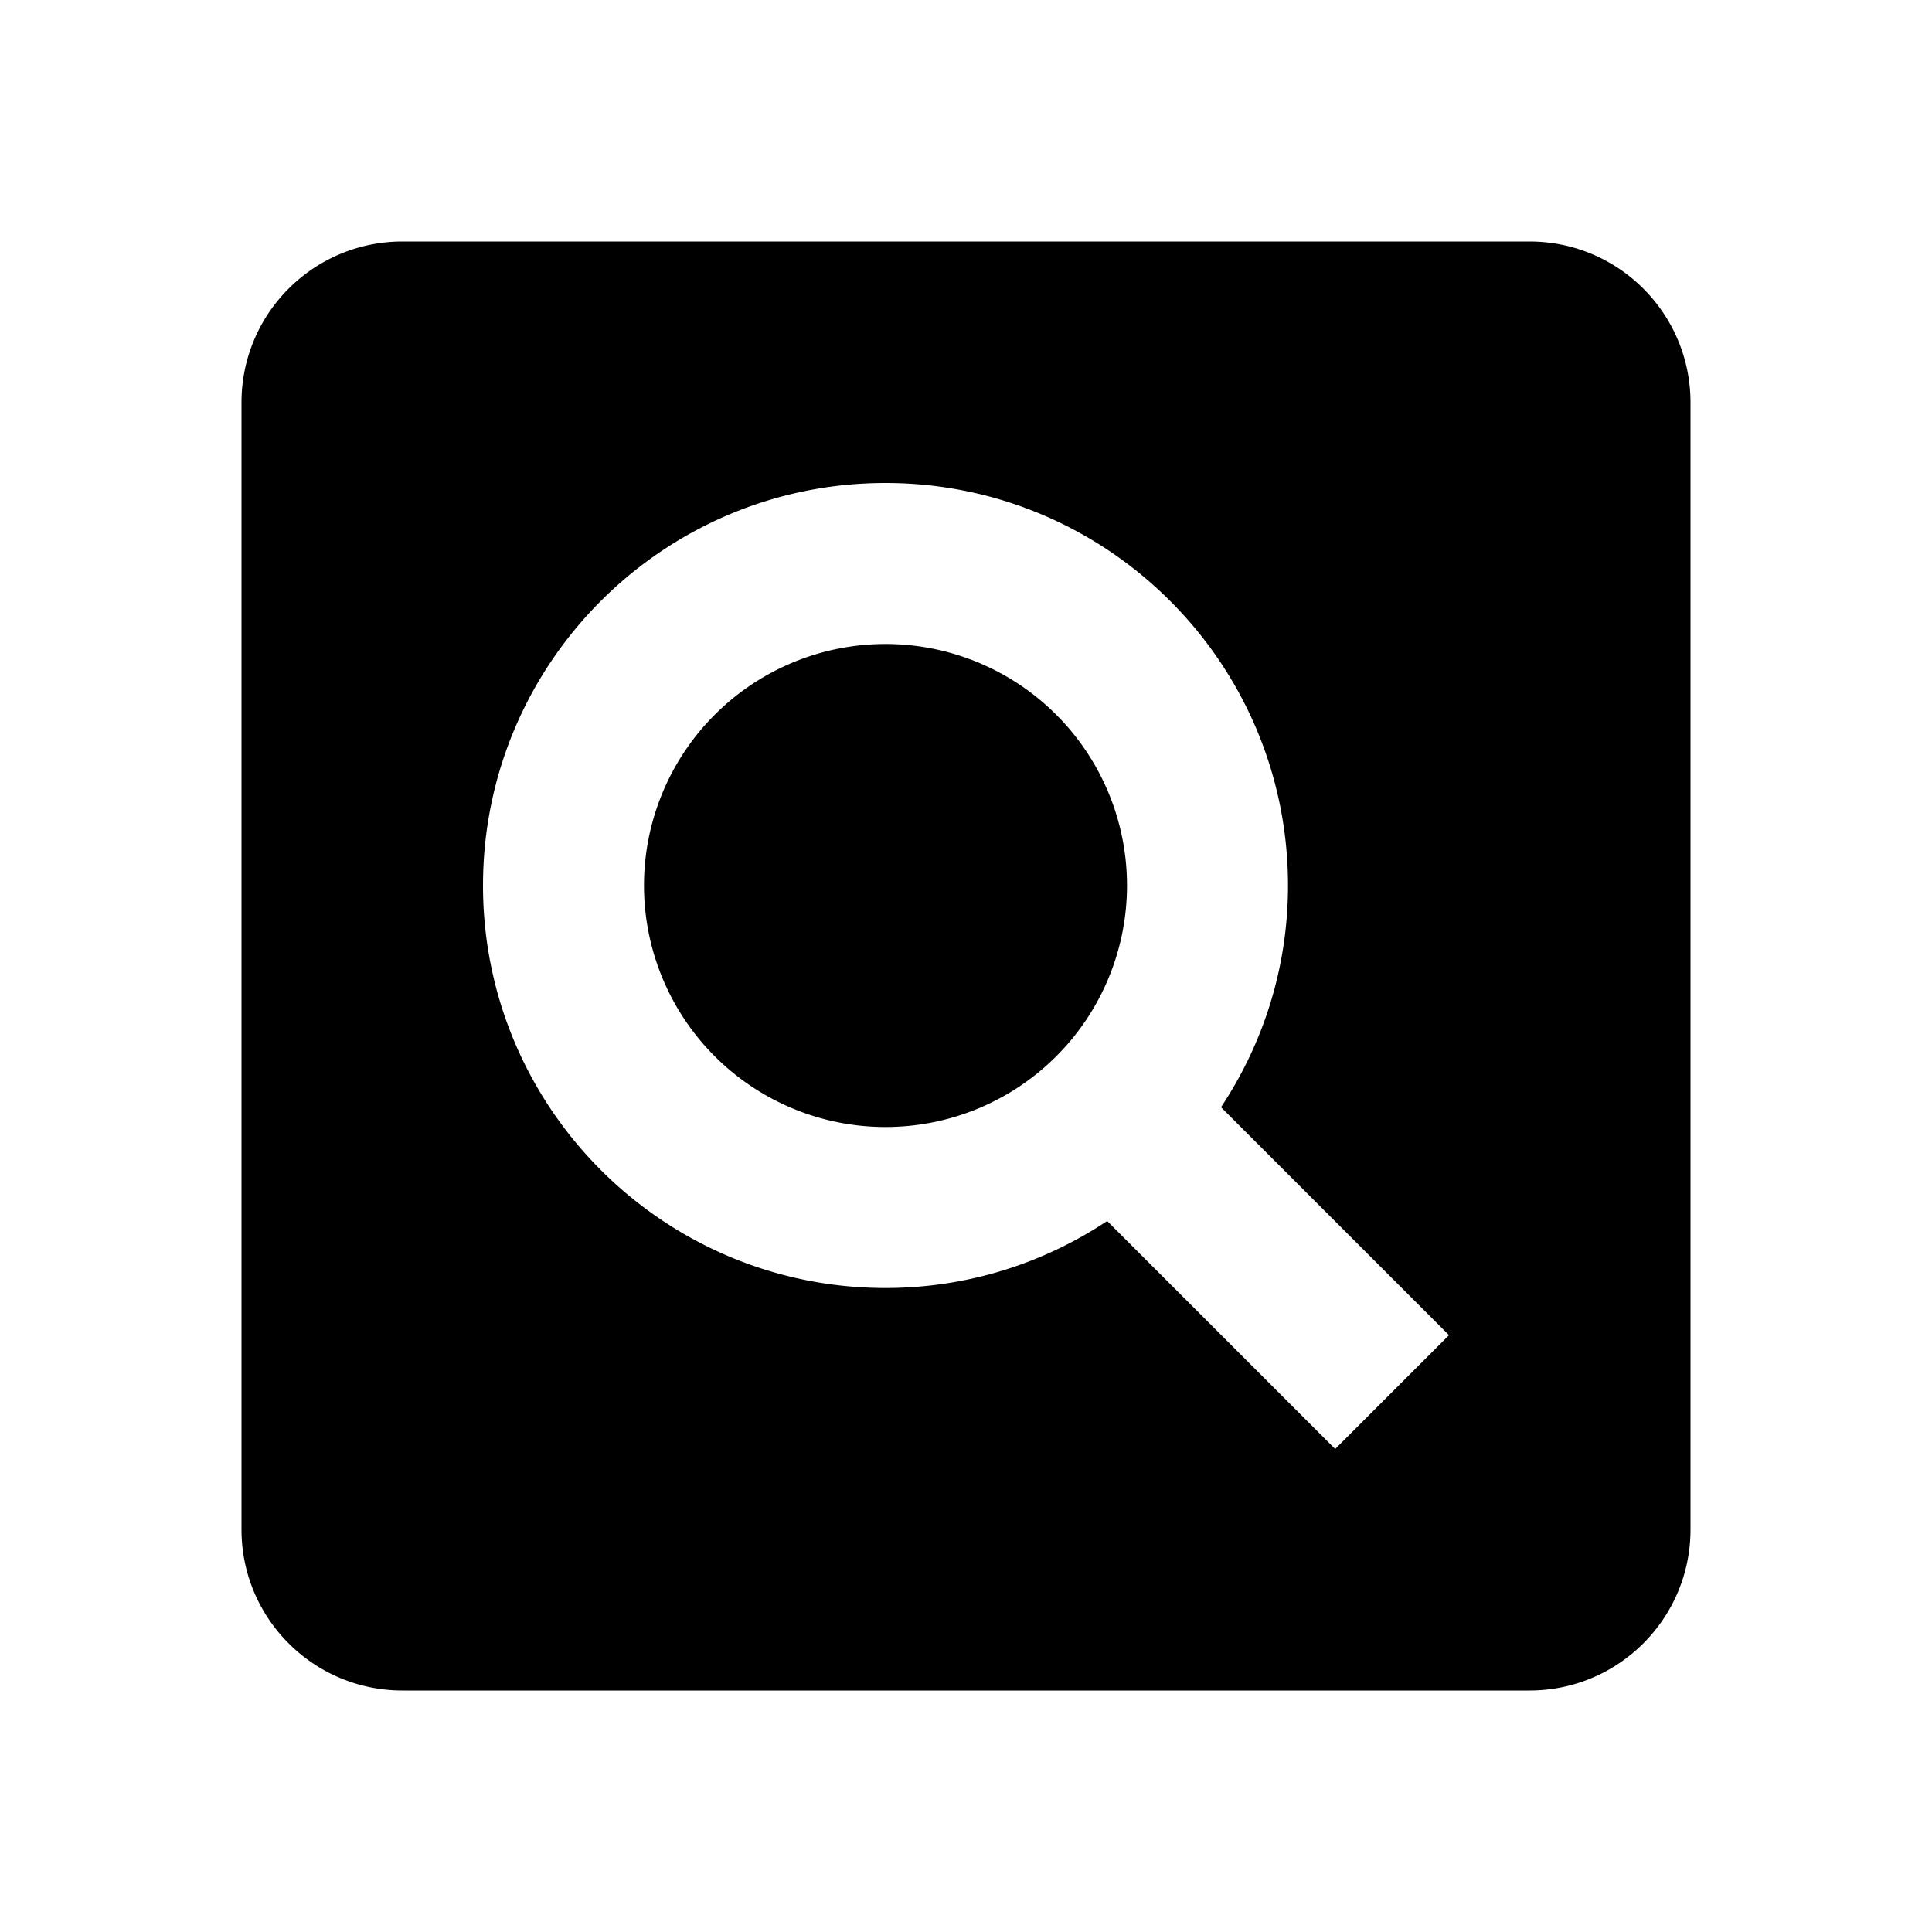 <svg xmlns="http://www.w3.org/2000/svg" viewBox="0 0 24 24" width="480" height="480"><path d="M5 3C3.895 3 3 3.895 3 5L3 19C3 20.105 3.895 21 5 21L19 21C20.105 21 21 20.105 21 19L21 5C21 3.895 20.105 3 19 3L5 3 z M 11 6C13.761 6 16 8.239 16 11C16 12.019 15.692 12.964 15.168 13.754L18 16.586L16.586 18L13.754 15.168C12.964 15.692 12.019 16 11 16C8.239 16 6 13.761 6 11C6 8.239 8.239 6 11 6 z M 11 8 A 3 3 0 0 0 8 11 A 3 3 0 0 0 11 14 A 3 3 0 0 0 14 11 A 3 3 0 0 0 11 8 z"></path></svg>